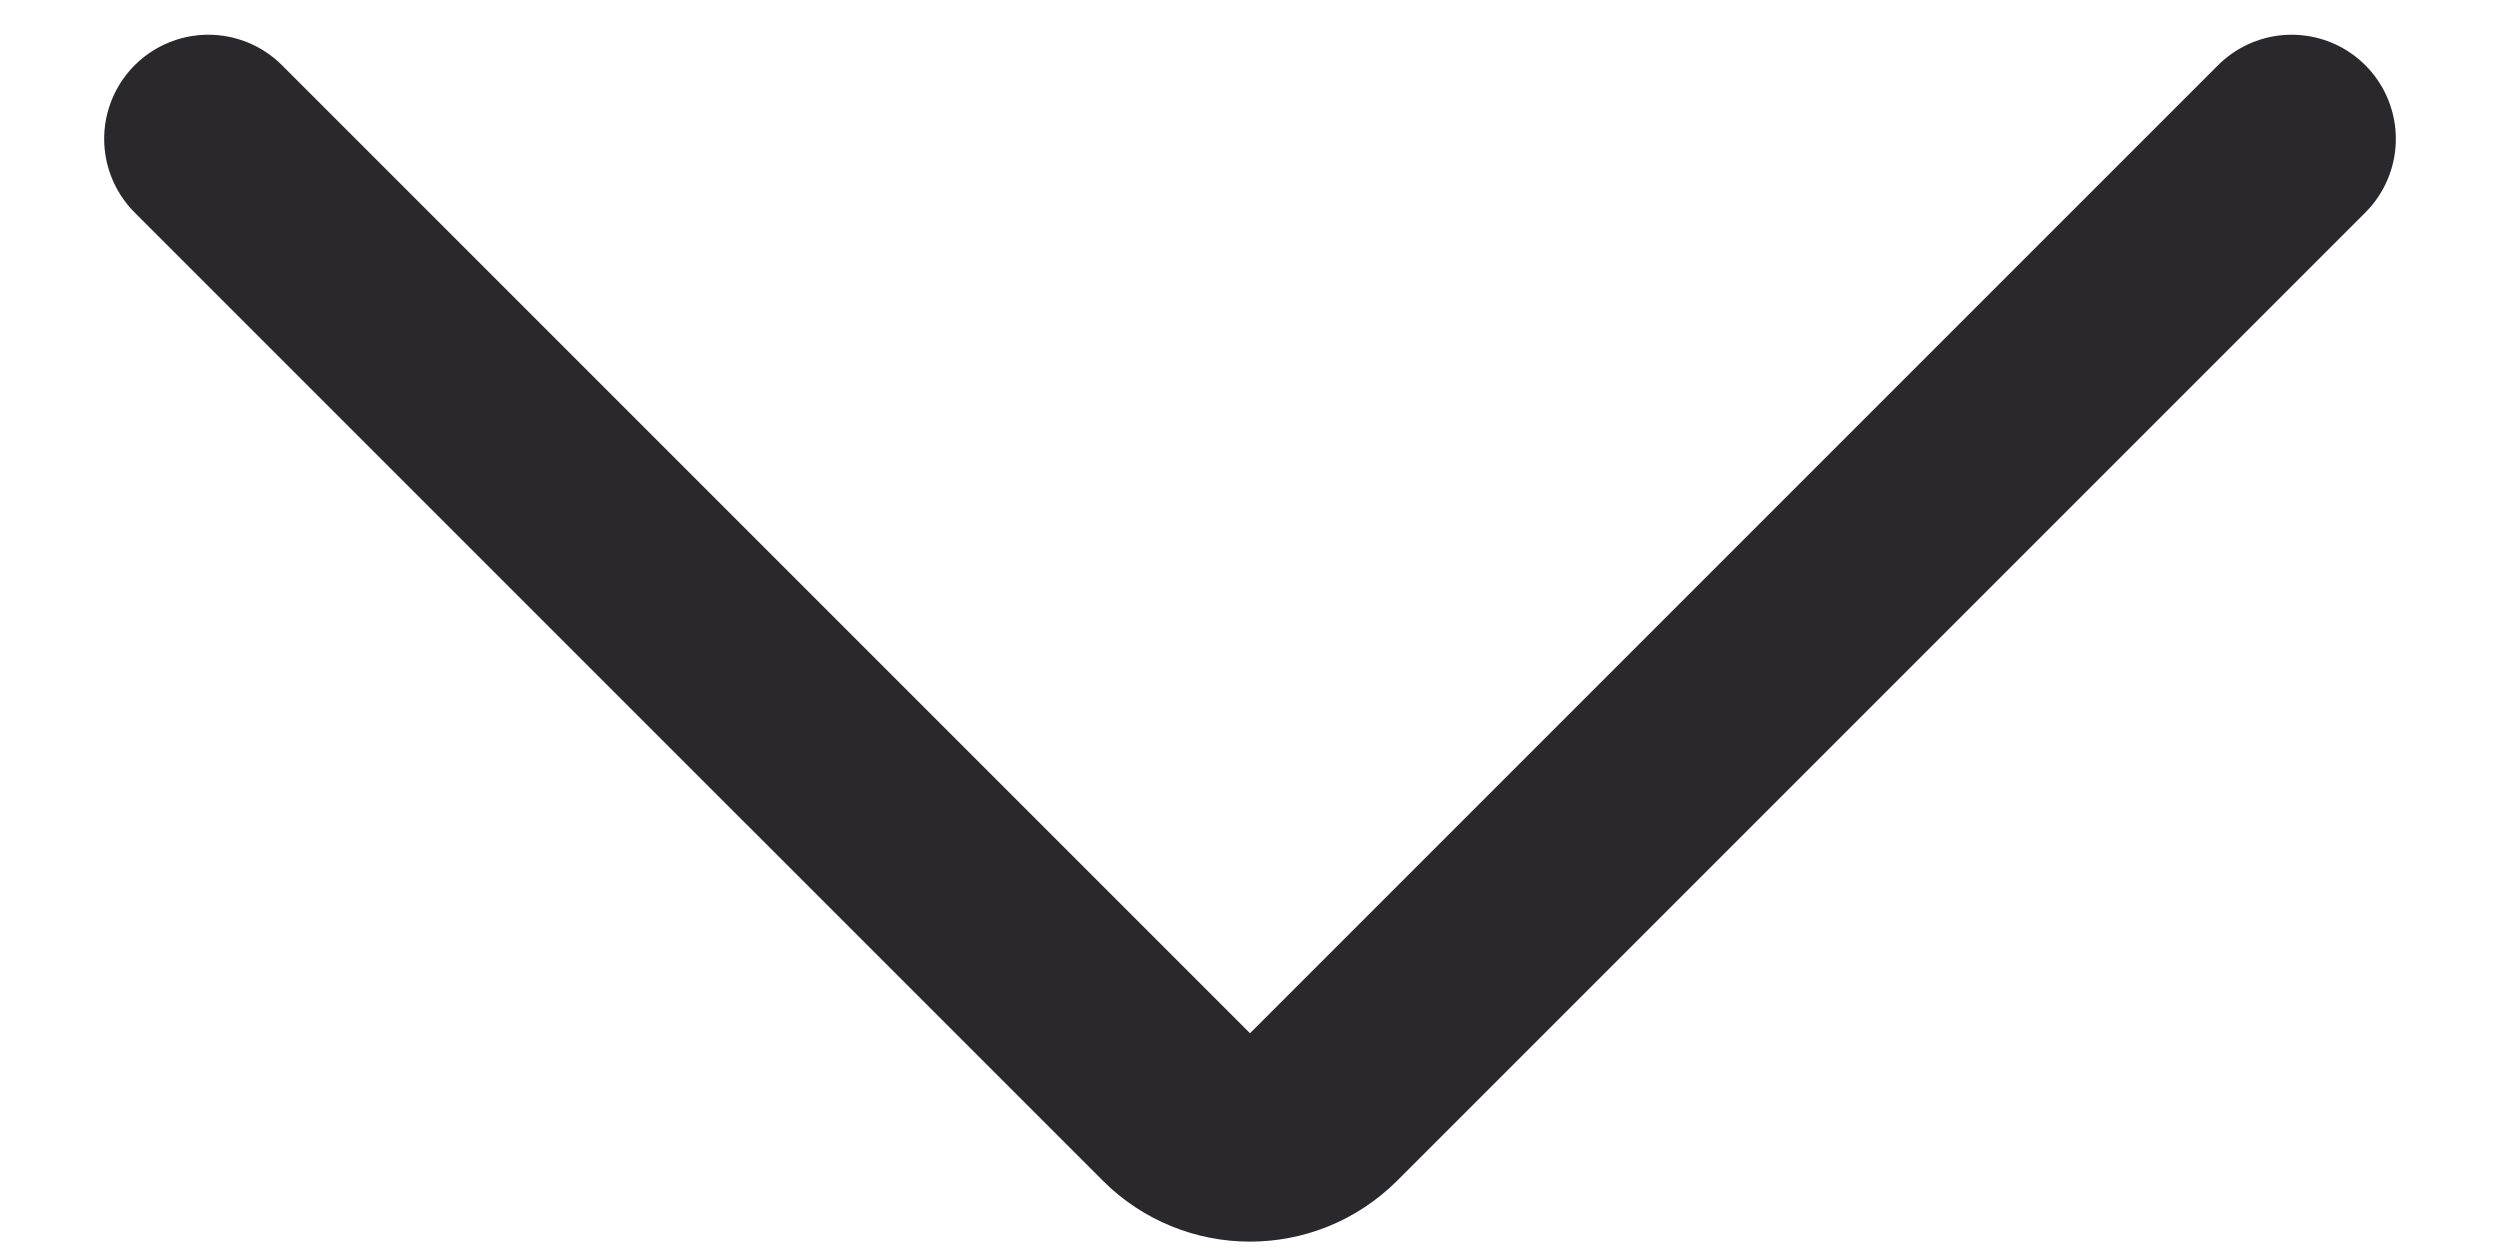 <svg width="18" height="9" viewBox="0 0 18 9" fill="none" xmlns="http://www.w3.org/2000/svg">
<path d="M1.5 1L8.47 7.97C8.763 8.263 9.237 8.263 9.53 7.97L16.5 1" stroke="#2A282D" stroke-width="1.5" stroke-linecap="round" stroke-linejoin="round"/>
</svg>
